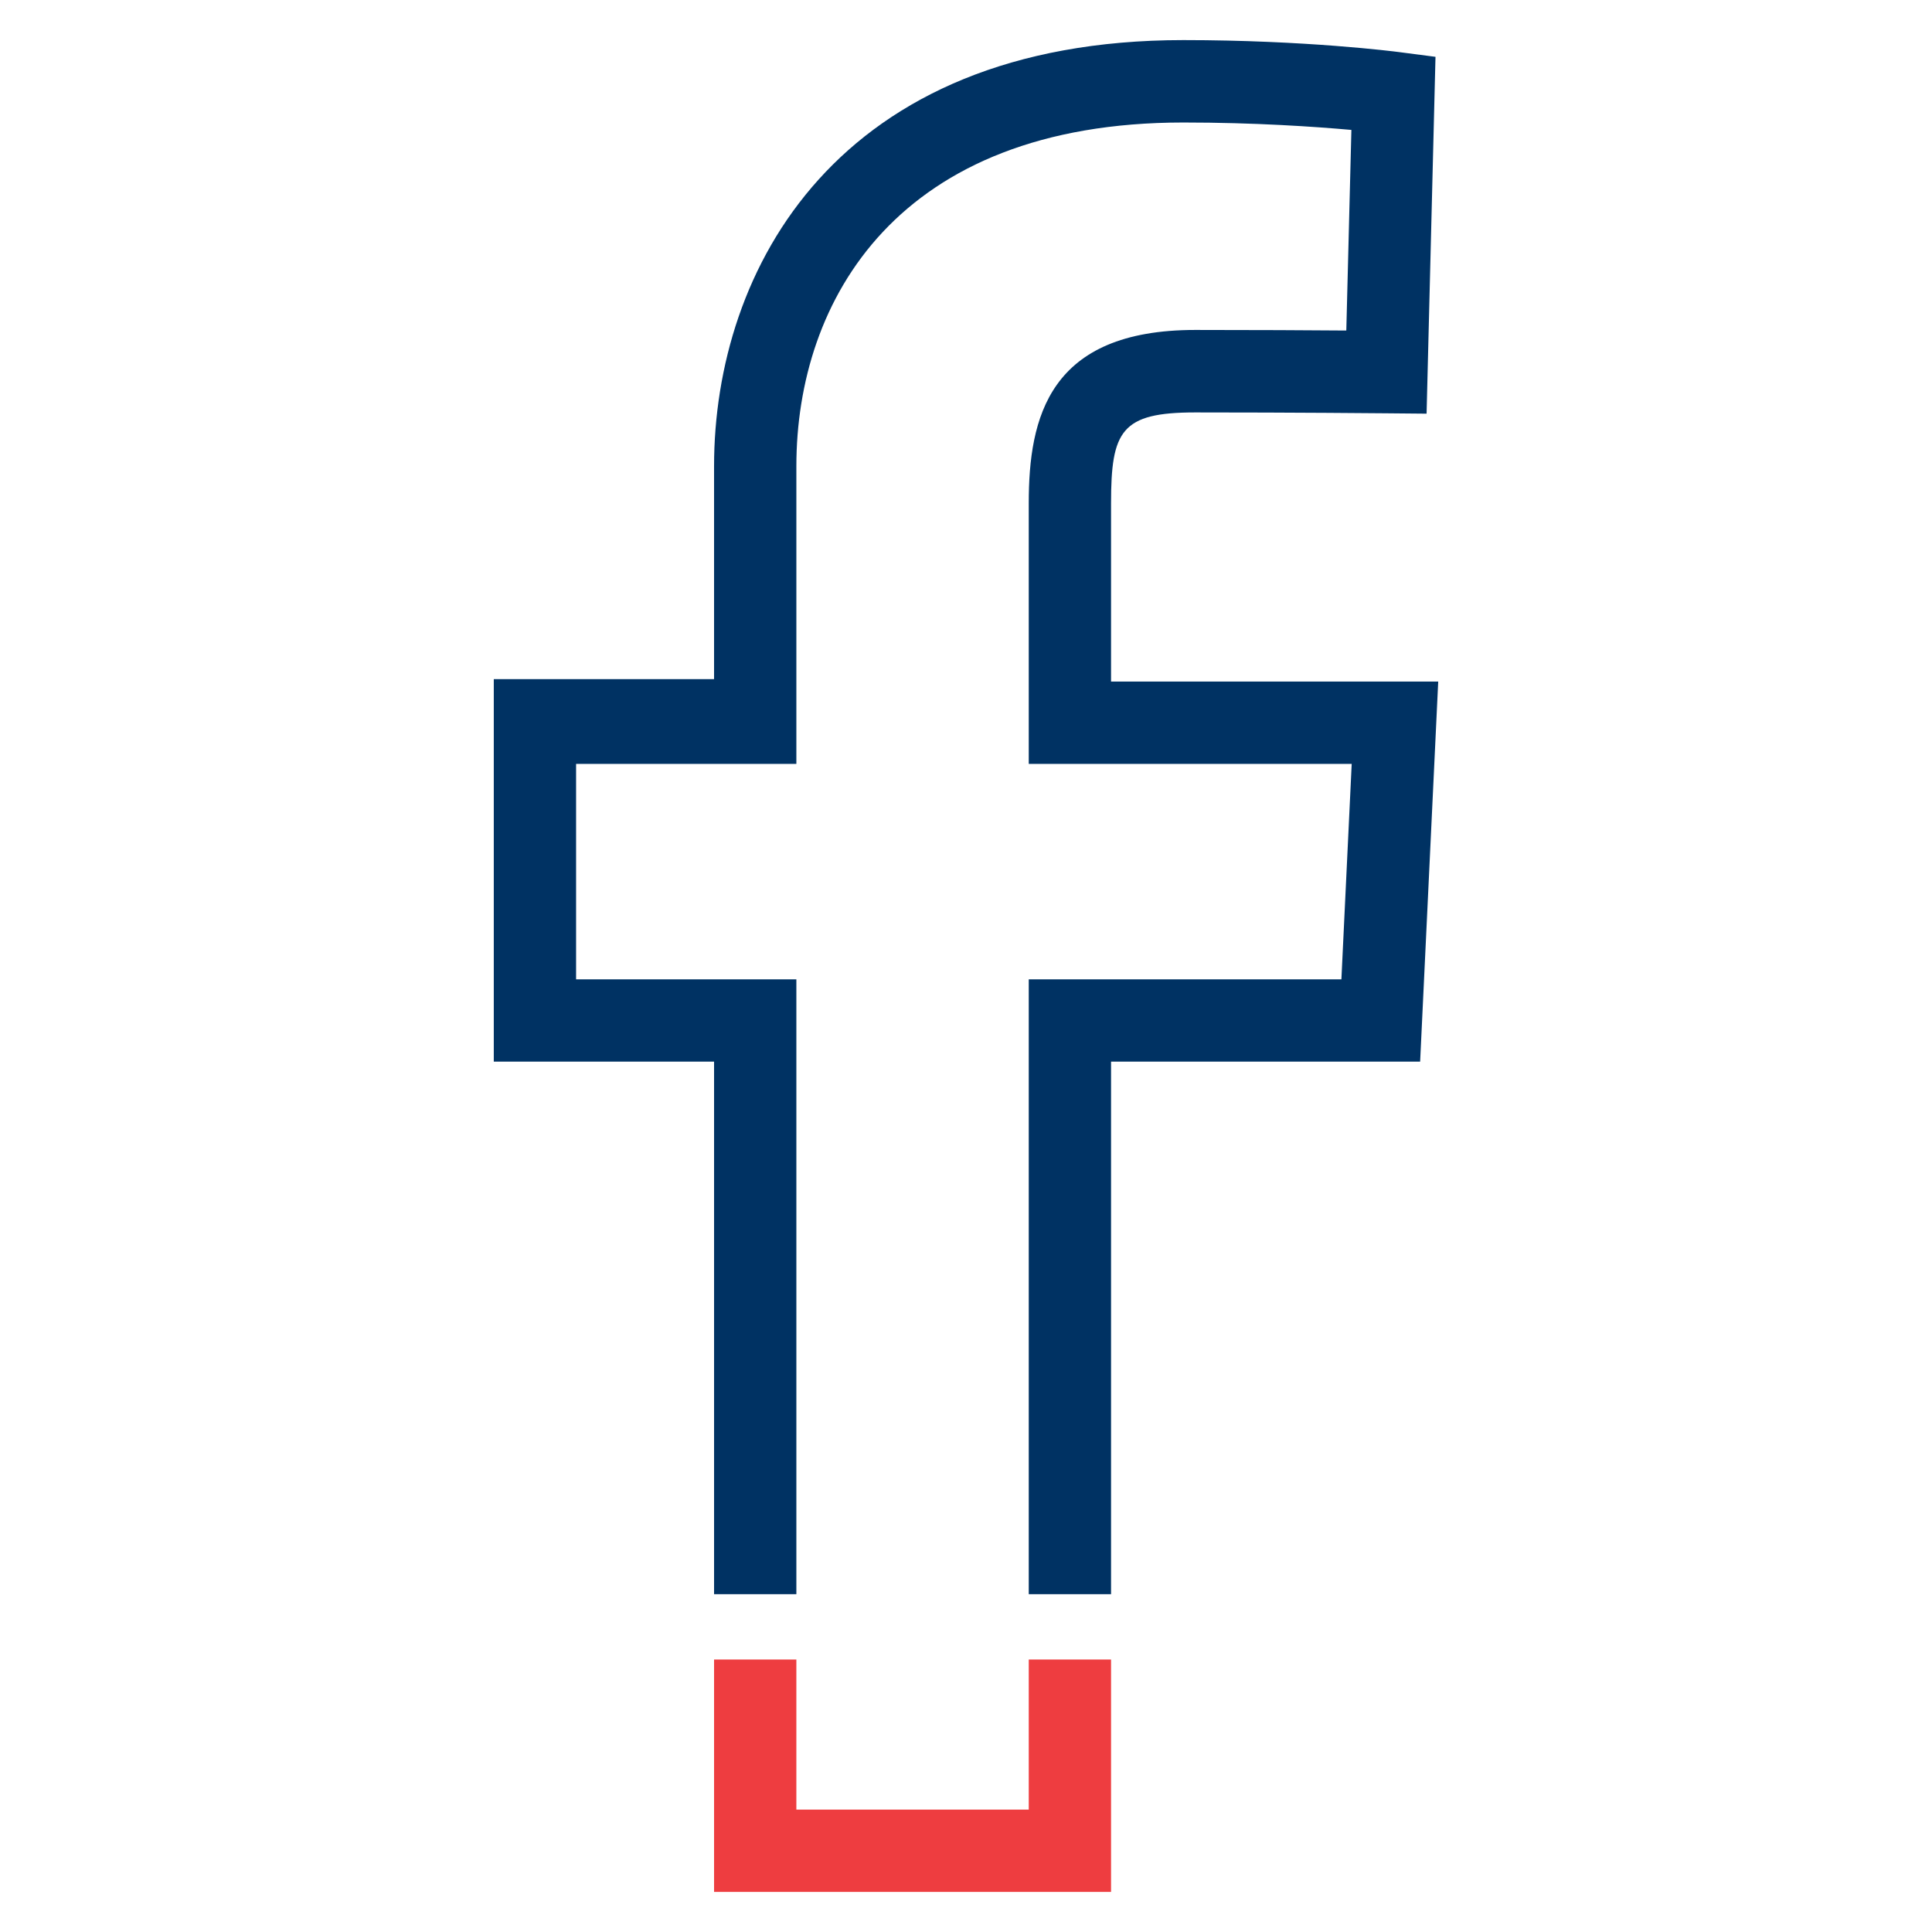 <?xml version="1.0" encoding="utf-8"?>
<!-- Generator: Adobe Illustrator 16.0.0, SVG Export Plug-In . SVG Version: 6.00 Build 0)  -->
<!DOCTYPE svg PUBLIC "-//W3C//DTD SVG 1.1//EN" "http://www.w3.org/Graphics/SVG/1.1/DTD/svg11.dtd">
<svg version="1.1" id="Layer_1" xmlns="http://www.w3.org/2000/svg" xmlns:xlink="http://www.w3.org/1999/xlink" x="0px" y="0px"
	 width="1000px" height="1000px" viewBox="-100 -100 1000 1000" enable-background="new -100 -100 1000 1000" xml:space="preserve">
<g id="Layer_3">
</g>
<g id="Layer_4" display="none">
	<g id="Layer_2_1_" display="inline">
		<path fill="#20749E" d="M789.289,521.304c-14.567-21.404-43.899-27.071-65.371-12.642l-97.729,65.4l-0.284-203.578l33.952,31.917
			c7.219,6.763,16.634,10.597,26.517,10.597c0.019,0,0.039,0,0.059,0c10.672,0,20.976-4.599,28.268-12.384
			c7.084-7.563,10.802-17.488,10.463-27.848c-0.337-10.358-4.688-19.994-12.253-27.079l-64.367-60.312
			c-4.407-4.128-11.324-3.909-15.45,0.497c-4.126,4.406-3.899,11.319,0.505,15.447l64.366,60.295
			c3.302,3.094,5.201,7.286,5.351,11.808c0.146,4.521-1.476,8.872-4.569,12.174c-3.229,3.449-7.612,5.4-12.342,5.4
			c-0.009,0-0.018,0-0.025,0c-4.311,0-8.374-1.711-11.374-4.663c0-0.002,0-0.002,0-0.002L419.313,146.907
			c-4.211-3.944-10.813-3.938-15.017,0.021L149.351,387.073c-3.292,3.101-7.609,4.726-12.132,4.6
			c-4.523-0.134-8.727-2.022-11.83-5.318c-3.102-3.292-4.74-7.597-4.604-12.118c0.135-4.523,2.022-8.722,5.314-11.823
			l273.976-258.093c6.493-6.12,16.681-6.135,23.189-0.032l160.288,150.155c4.405,4.127,11.322,3.902,15.452-0.504
			c4.125-4.406,3.899-11.322-0.506-15.451L438.214,88.335c-14.916-13.976-38.252-13.945-53.131,0.073l-87.705,82.622l-0.024-14.737
			c-0.006-4.646-1.822-8.974-5.111-12.252c-3.283-3.274-7.641-5.041-12.277-5.041c-0.01,0-0.017,0-0.026,0l-62.74,0.052
			c-4.646,0.006-9.009,1.804-12.288,5.093c-3.279,3.289-5.083,7.649-5.076,12.295l0.174,106.32l-88.902,83.746
			c-7.544,7.106-11.868,16.724-12.178,27.082c-0.309,10.36,3.434,20.219,10.54,27.76c7.104,7.545,16.724,11.87,27.084,12.181
			c0.396,0.013,0.792,0.017,1.189,0.017c9.923,0,19.321-3.724,26.574-10.56l33.875-31.91l0.135,96.259
			c-10.959-1.595-22.049-2.333-33.189-2.333H148v22h17.138c15.921,0,31.736,1.668,47.135,5.238c0.574,0.133,1.145,0.184,1.716,0.319
			c1.892,0.457,3.78,0.885,5.659,1.394c0.165,0.044,0.327,0.07,0.492,0.115c1.883,0.516,3.758,1.048,5.627,1.612
			c0.335,0.104,0.672,0.196,1.005,0.302c1.989,0.613,3.97,1.254,5.939,1.927c0.203,0.071,0.405,0.141,0.609,0.212
			c4.103,1.415,8.165,2.961,12.176,4.632c0.219,0.093,0.437,0.183,0.655,0.275c2,0.841,3.987,1.709,5.962,2.609
			c0.052,0.025,0.106,0.051,0.159,0.076c1.908,0.876,3.803,1.785,5.686,2.72c0.222,0.11,0.444,0.219,0.666,0.328
			c1.84,0.92,3.664,1.872,5.479,2.85c0.341,0.184,0.683,0.373,1.025,0.558c1.831,0.997,3.651,2.015,5.454,3.069
			c26.011,15.216,54.328,25.068,84.163,29.293c0.094,0.014,0.188,0.022,0.281,0.036l122.469,14.1
			c0.677,0.098,1.351,0.209,2.02,0.335c18.028,3.388,32.26,16.709,37.021,34.057c0.704,2.57,1.203,5.23,1.475,7.956l0.485,4.894
			l-229.528-20.11c-6.009-0.523-11.316,3.922-11.842,9.936c-0.528,6.015,3.921,11.314,9.934,11.844l242.663,21.261
			c0.06,0.005,0.116,0.003,0.172,0.008c0.061,0.004,0.112,0.016,0.172,0.021l45.766,2.565c0.205,0.015,0.406,0.02,0.609,0.02
			c0.218,0,0.434-0.036,0.646-0.05c0.242-0.016,0.487-0.022,0.729-0.055c0.326-0.043,0.646-0.111,0.967-0.184
			c0.229-0.05,0.459-0.088,0.684-0.153c0.352-0.1,0.688-0.234,1.027-0.372c0.18-0.073,0.368-0.129,0.549-0.213
			c0.51-0.236,1.006-0.509,1.479-0.825l38.849-25.997c0.002-0.001,0.002-0.003,0.004-0.005l114.724-76.774
			c11.541-7.76,27.298-4.716,35.119,6.784c7.154,10.511,5.378,24.8-4.178,33.285l-151.83,136.553
			c-12.65,10.261-27.826,17.046-43.912,19.628l-235.142,33.896c-0.052,0.009-0.099,0.016-0.147,0.022l-0.162,0.024
			c-7.124,1.128-14.543,0.652-22.053-1.409L148,692.819v23.377l158.507,60.022c0.296,0.111,0.597,0.21,0.902,0.296
			c6.959,1.967,13.916,2.95,20.784,2.95c3.715,0,7.403-0.287,11.058-0.865l235.242-33.909c0.056-0.009,0.11-0.018,0.165-0.025
			c20.001-3.193,38.869-11.647,54.563-24.448c0.139-0.107,0.271-0.227,0.402-0.344l151.978-136.688
			C799.299,567.473,802.602,540.87,789.289,521.304z M275.499,160.796l0.052,30.796l-53.713,50.599l-0.133-81.322L275.499,160.796z
			 M370.866,524.383l-8.615-0.993l-0.176-125.502l100.021-0.141l0.19,137.163L370.866,524.383z M573.401,609.393l-32.771-1.838
			l-0.866-8.704c-3.051-30.658-25.683-55.32-55.608-61.208l-0.197-141.948C483.94,384.797,475.067,376,464.172,376
			c-0.007,0-0.016,0-0.027,0l-104.179,0.087c-5.286,0.008-10.25,2.042-13.979,5.785c-3.731,3.74-5.783,8.698-5.775,13.98
			l0.174,123.807c-20.636-4.718-40.34-12.512-58.763-23.288c-2.298-1.346-4.62-2.646-6.96-3.907c-0.913-0.492-1.84-0.956-2.76-1.436
			c-1.424-0.744-2.844-1.493-4.283-2.206c-1.146-0.567-2.305-1.106-3.459-1.655c-1.225-0.582-2.449-1.17-3.683-1.729
			c-1.256-0.569-2.523-1.113-3.789-1.659c-1.156-0.5-2.313-1.002-3.476-1.482c-1.302-0.536-2.61-1.054-3.92-1.563
			c-1.163-0.455-2.326-0.907-3.494-1.346c-1.297-0.483-2.6-0.953-3.905-1.411c-1.225-0.434-2.451-0.854-3.683-1.267
			c-1.251-0.416-2.504-0.825-3.763-1.222c-1.343-0.425-2.689-0.827-4.039-1.229c-1.159-0.341-2.317-0.682-3.482-1.004
			c-1.521-0.423-3.05-0.82-4.58-1.212c-0.716-0.185-1.428-0.393-2.149-0.57l-0.168-120.968l191.737-180.623l192.25,180.098
			l0.333,238.701L573.401,609.393z"/>
		<path fill="#E96462" d="M297.378,171.03l-0.024-14.737c-0.006-4.646-1.822-8.974-5.111-12.252
			c-3.283-3.274-7.641-5.041-12.277-5.041c-0.01,0-0.017,0-0.026,0l-62.74,0.052c-4.646,0.006-9.009,1.804-12.288,5.093
			c-3.279,3.289-5.083,7.649-5.076,12.295l0.174,106.32l100.174-94.374L297.378,171.03z M221.837,242.191l-0.133-81.322
			l53.794-0.073l0.052,30.796L221.837,242.191z"/>
		<path fill="#E96462" d="M148,452.378C145.153,433.146,128.539,418,108.53,418H73.552C51.549,418,34,436.238,34,458.243v171.283
			c0,6.036,4.963,10.931,11,10.931c6.036,0,11-4.894,11-10.931V458.243C56,448.294,63.603,440,73.552,440h34.976
			c9.949,0,18.472,8.294,18.472,18.243v17.485v224.047v17.313c0,9.949-8.522,17.912-18.472,17.912H73.552
			C63.603,735,56,727.037,56,717.088v-19.127c0-6.037-4.963-10.931-11-10.931s-11,4.894-11,10.931v19.127
			C34,739.091,51.549,757,73.552,757h34.976c20.013,0,36.629-14.817,39.472-34.055V452.378z"/>
		<circle fill="#E96462" cx="378.168" cy="478.166" r="9.833"/>
	</g>
</g>
<g id="Layer_5">
	<g>
		<polygon display="none" fill="#20749E" points="432.479,758.967 432.479,836.648 311.825,836.648 311.825,836.648 
			312.197,836.648 312.197,758.967 269.598,758.967 269.598,879.248 475.459,879.248 475.077,879.248 475.077,758.967 		"/>
		<path fill="#003263" d="M475.077,252.785v-92.288c0-37.575,5.279-47.022,43.557-47.022c51.436,0,98.687,0.447,98.729,0.447
			l21.034,0.192l4.612-184.7l-19.031-2.476c-1.941-0.256-48.181-6.186-111.452-6.186c-179.48,0.004-242.929,118.807-242.929,220.553
			v110.227H155.581v197.962h114.017v275.644h42.6V406.896H198.181V295.384h114.017v-154.08c0-86.008,52.477-177.897,200.283-177.897
			c36.937,0,68.163,2.154,86.995,3.839l-2.631,103.833c-18.614-0.15-47.732-0.298-78.185-0.298
			c-75.79,0-86.181,45.316-86.181,89.673v134.93h167.156l-5.332,111.511H432.479v318.242h42.599V449.494h159.979l9.363-196.709
			H475.077z"/>
	</g>
	<polygon fill="#EE3D40" points="432.479,758.967 432.479,836.648 311.825,836.648 311.825,836.648 312.197,836.648 
		312.197,758.967 269.598,758.967 269.598,879.248 475.459,879.248 475.077,879.248 475.077,758.967 	"/>
</g>
</svg>

